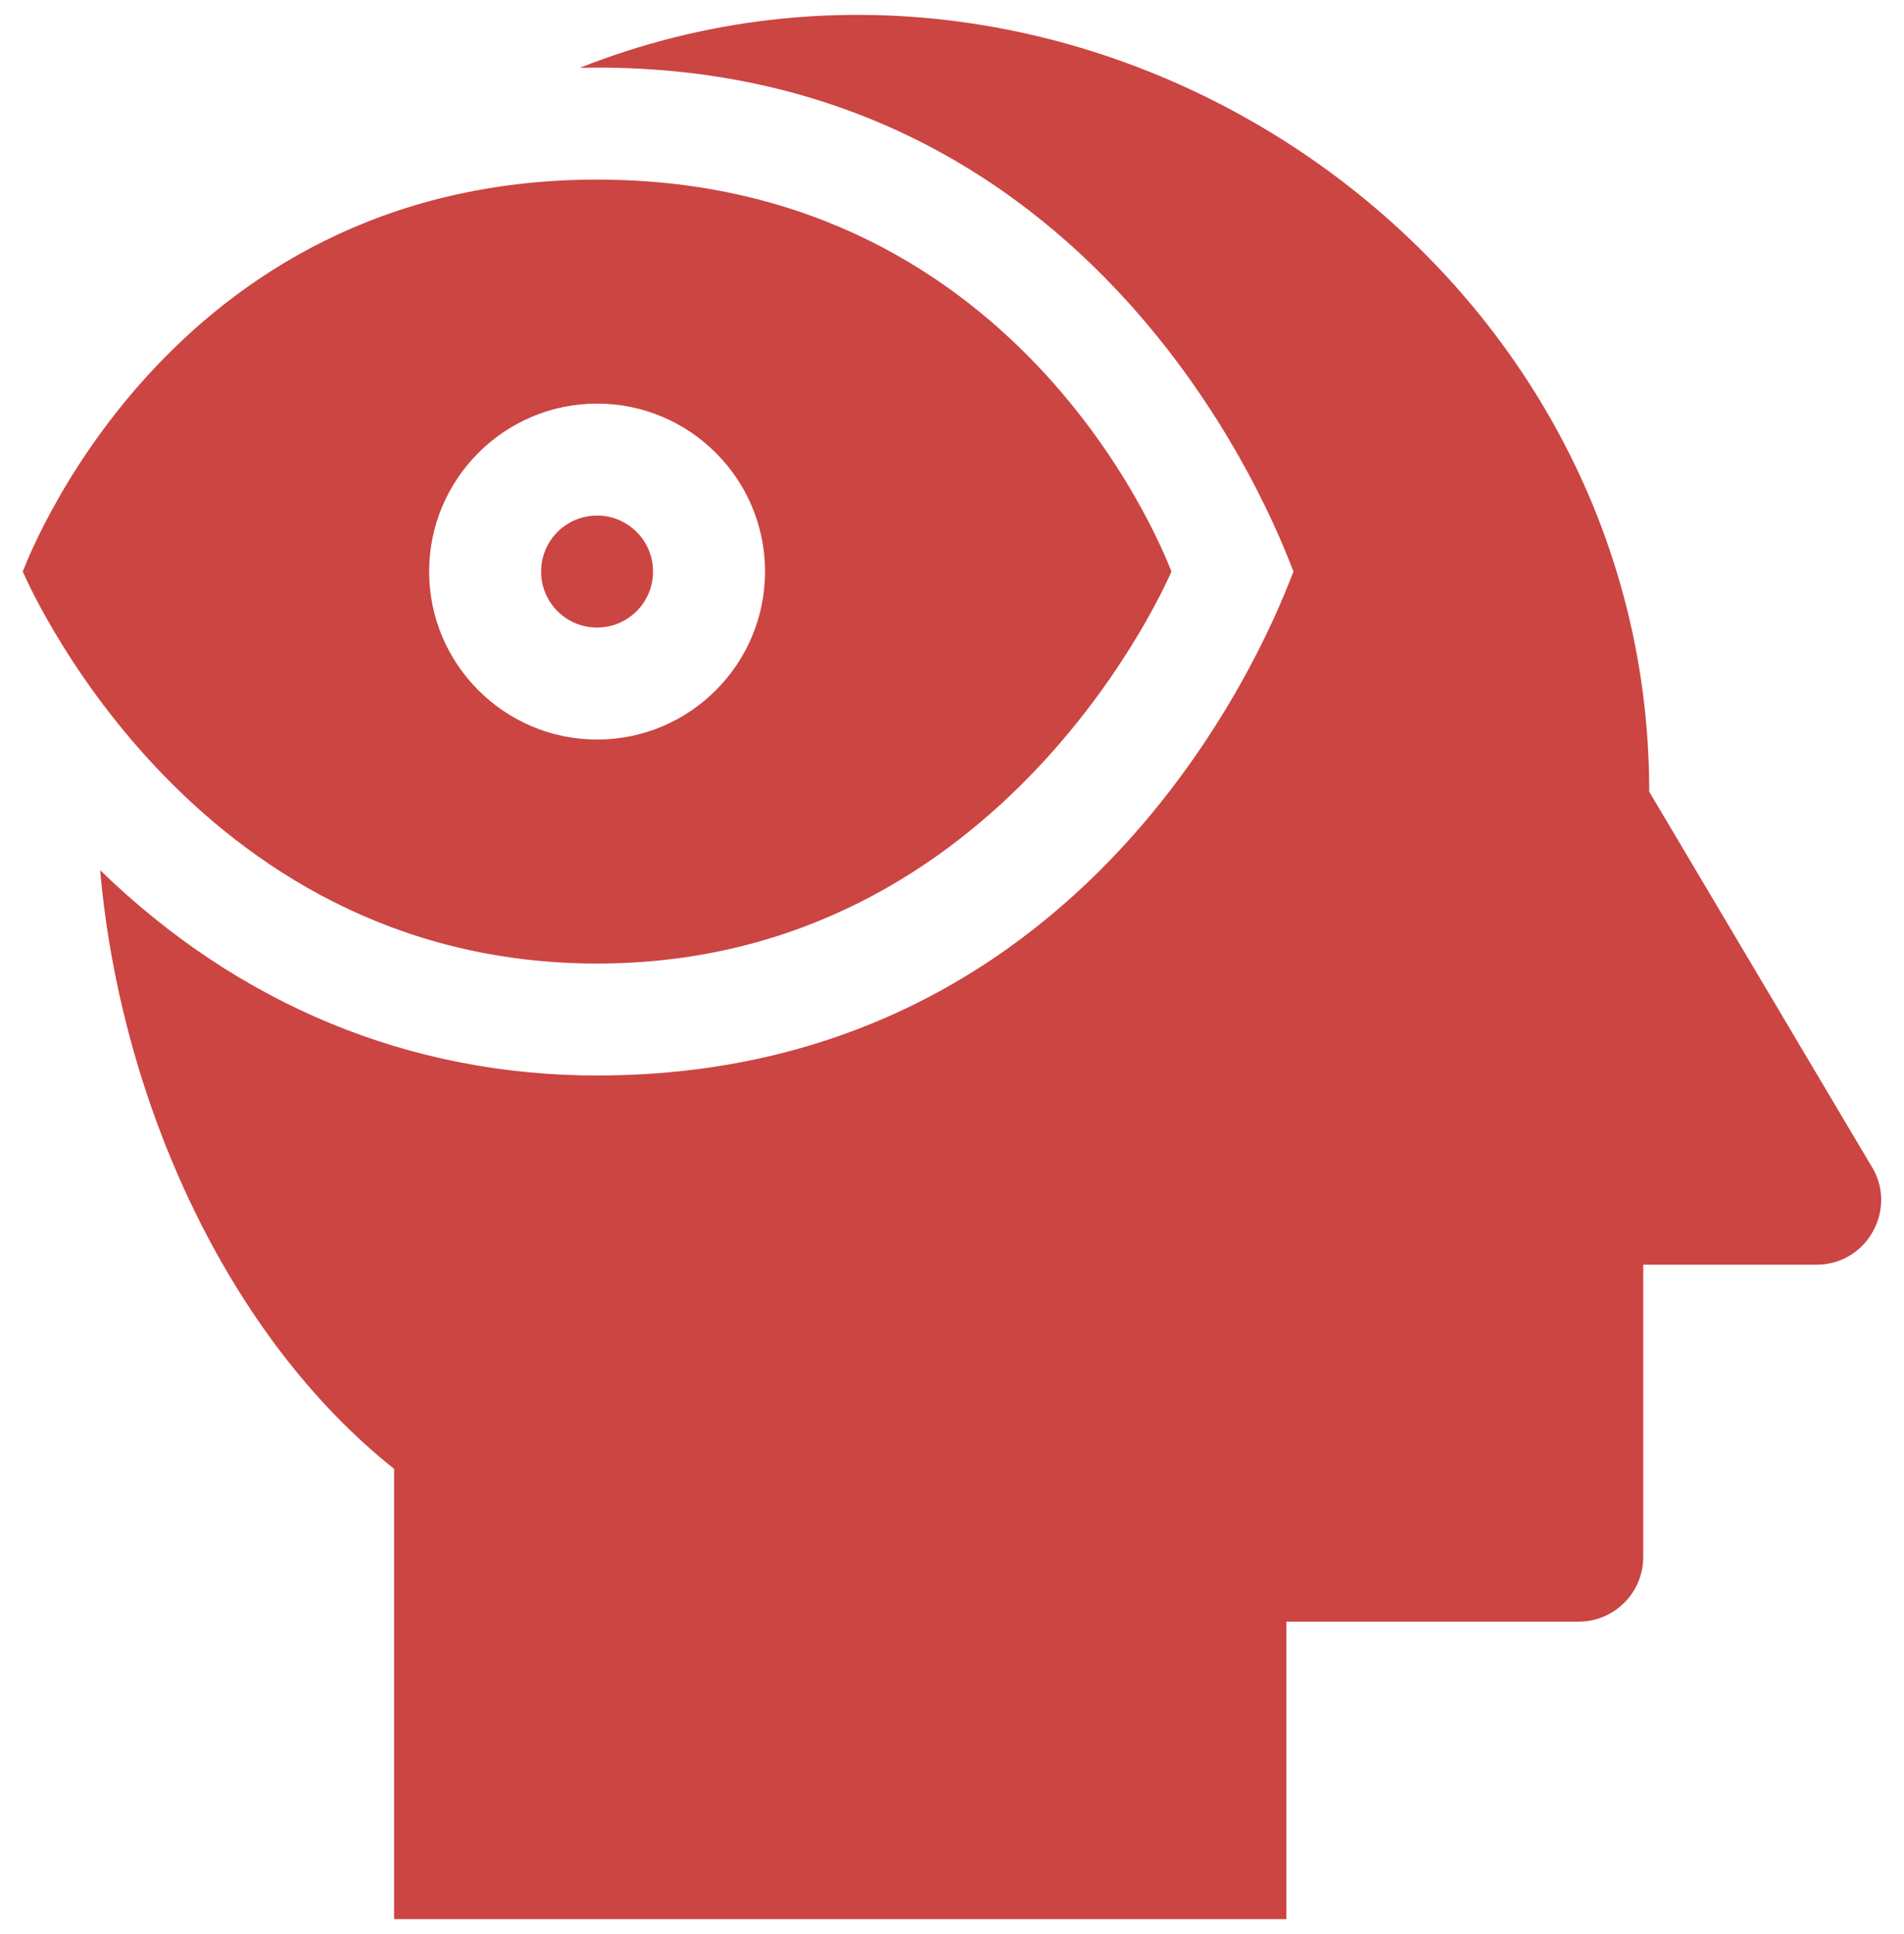 <svg width="64" height="65" viewBox="0 0 64 65" fill="none" xmlns="http://www.w3.org/2000/svg">
<g clip-path="url(#clip0_918_37025)">
<path d="M62.865 39.125L55.437 26.609C55.437 8.325 36.228 -4.337 19.489 2.279C37.676 1.892 43.371 19.073 43.48 19.209C43.366 19.35 37.815 36.146 20.068 36.146C13.768 36.146 8.014 33.763 3.367 29.246C4.043 36.973 7.641 44.913 13.246 49.364V64.5H43.238V54.502H53.06C54.261 54.502 55.235 53.529 55.235 52.328V42.505H61.055C62.792 42.505 63.828 40.57 62.865 39.125Z" fill="#CB4543"/>
<path d="M20.069 21.091C21.109 21.091 21.951 20.248 21.951 19.209C21.951 18.17 21.109 17.327 20.069 17.327C19.03 17.327 18.188 18.17 18.188 19.209C18.188 20.248 19.03 21.091 20.069 21.091Z" fill="#CB4543"/>
<path d="M20.071 32.383C33.848 32.383 39.365 19.222 39.376 19.209C39.354 19.183 34.627 6.036 20.071 6.036C5.515 6.036 0.788 19.183 0.766 19.209C0.776 19.222 6.294 32.383 20.071 32.383ZM20.071 13.564C23.184 13.564 25.716 16.096 25.716 19.209C25.716 22.323 23.184 24.855 20.071 24.855C16.958 24.855 14.425 22.323 14.425 19.209C14.425 16.096 16.958 13.564 20.071 13.564Z" fill="#CB4543"/>
</g>
<defs>
<clipPath id="clip0_918_37025">
<rect width="64" height="64" fill="white" transform="translate(0 0.5)"/>
</clipPath>
</defs>
</svg>
